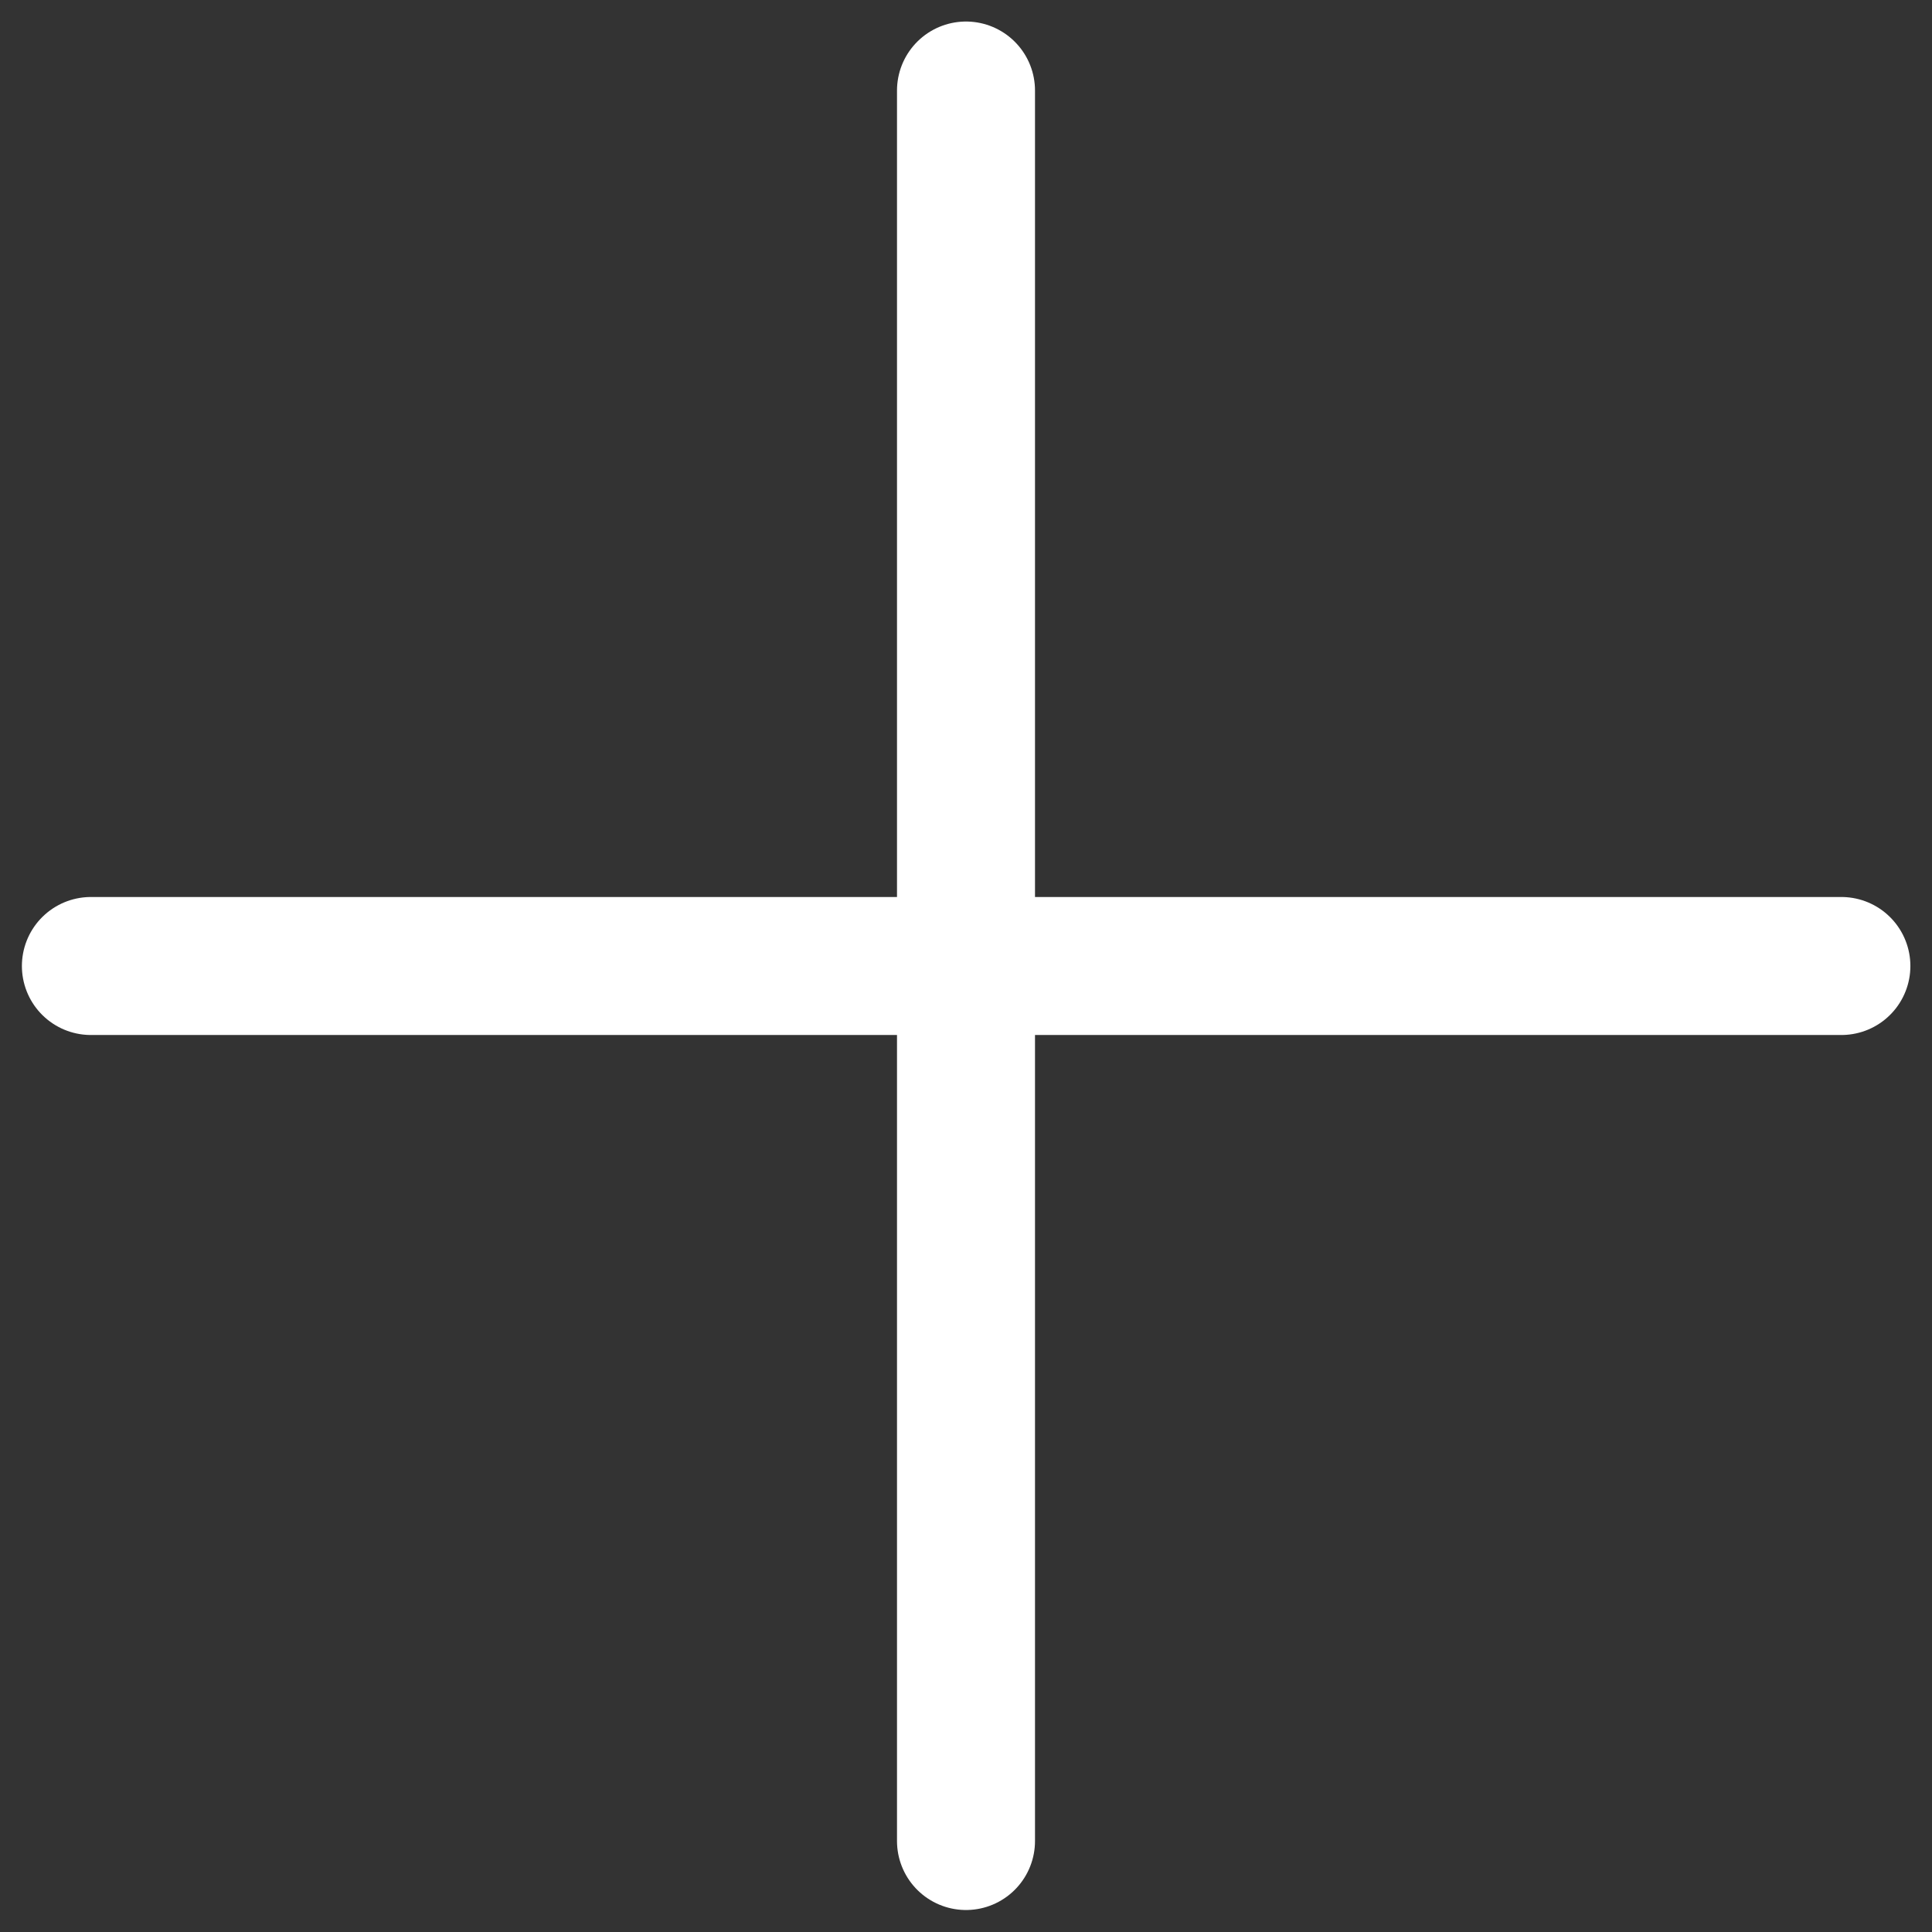 <?xml version="1.0" encoding="UTF-8"?> <svg xmlns="http://www.w3.org/2000/svg" width="21" height="21" viewBox="0 0 21 21" fill="none"><rect x="0" y="0" width="21" height="21" fill="#333333" stroke="none"/><g clip-path="url(#clip0_317_4822)"><path d="M10.5 0.984V20.011" stroke="white" stroke-width="1.5" stroke-linecap="round"></path><path d="M0.988 10.5H20.015" stroke="white" stroke-width="1.5" stroke-linecap="round"></path></g><defs><clipPath id="clip0_317_4822"><rect width="21" height="21" fill="white"></rect></clipPath></defs></svg> 